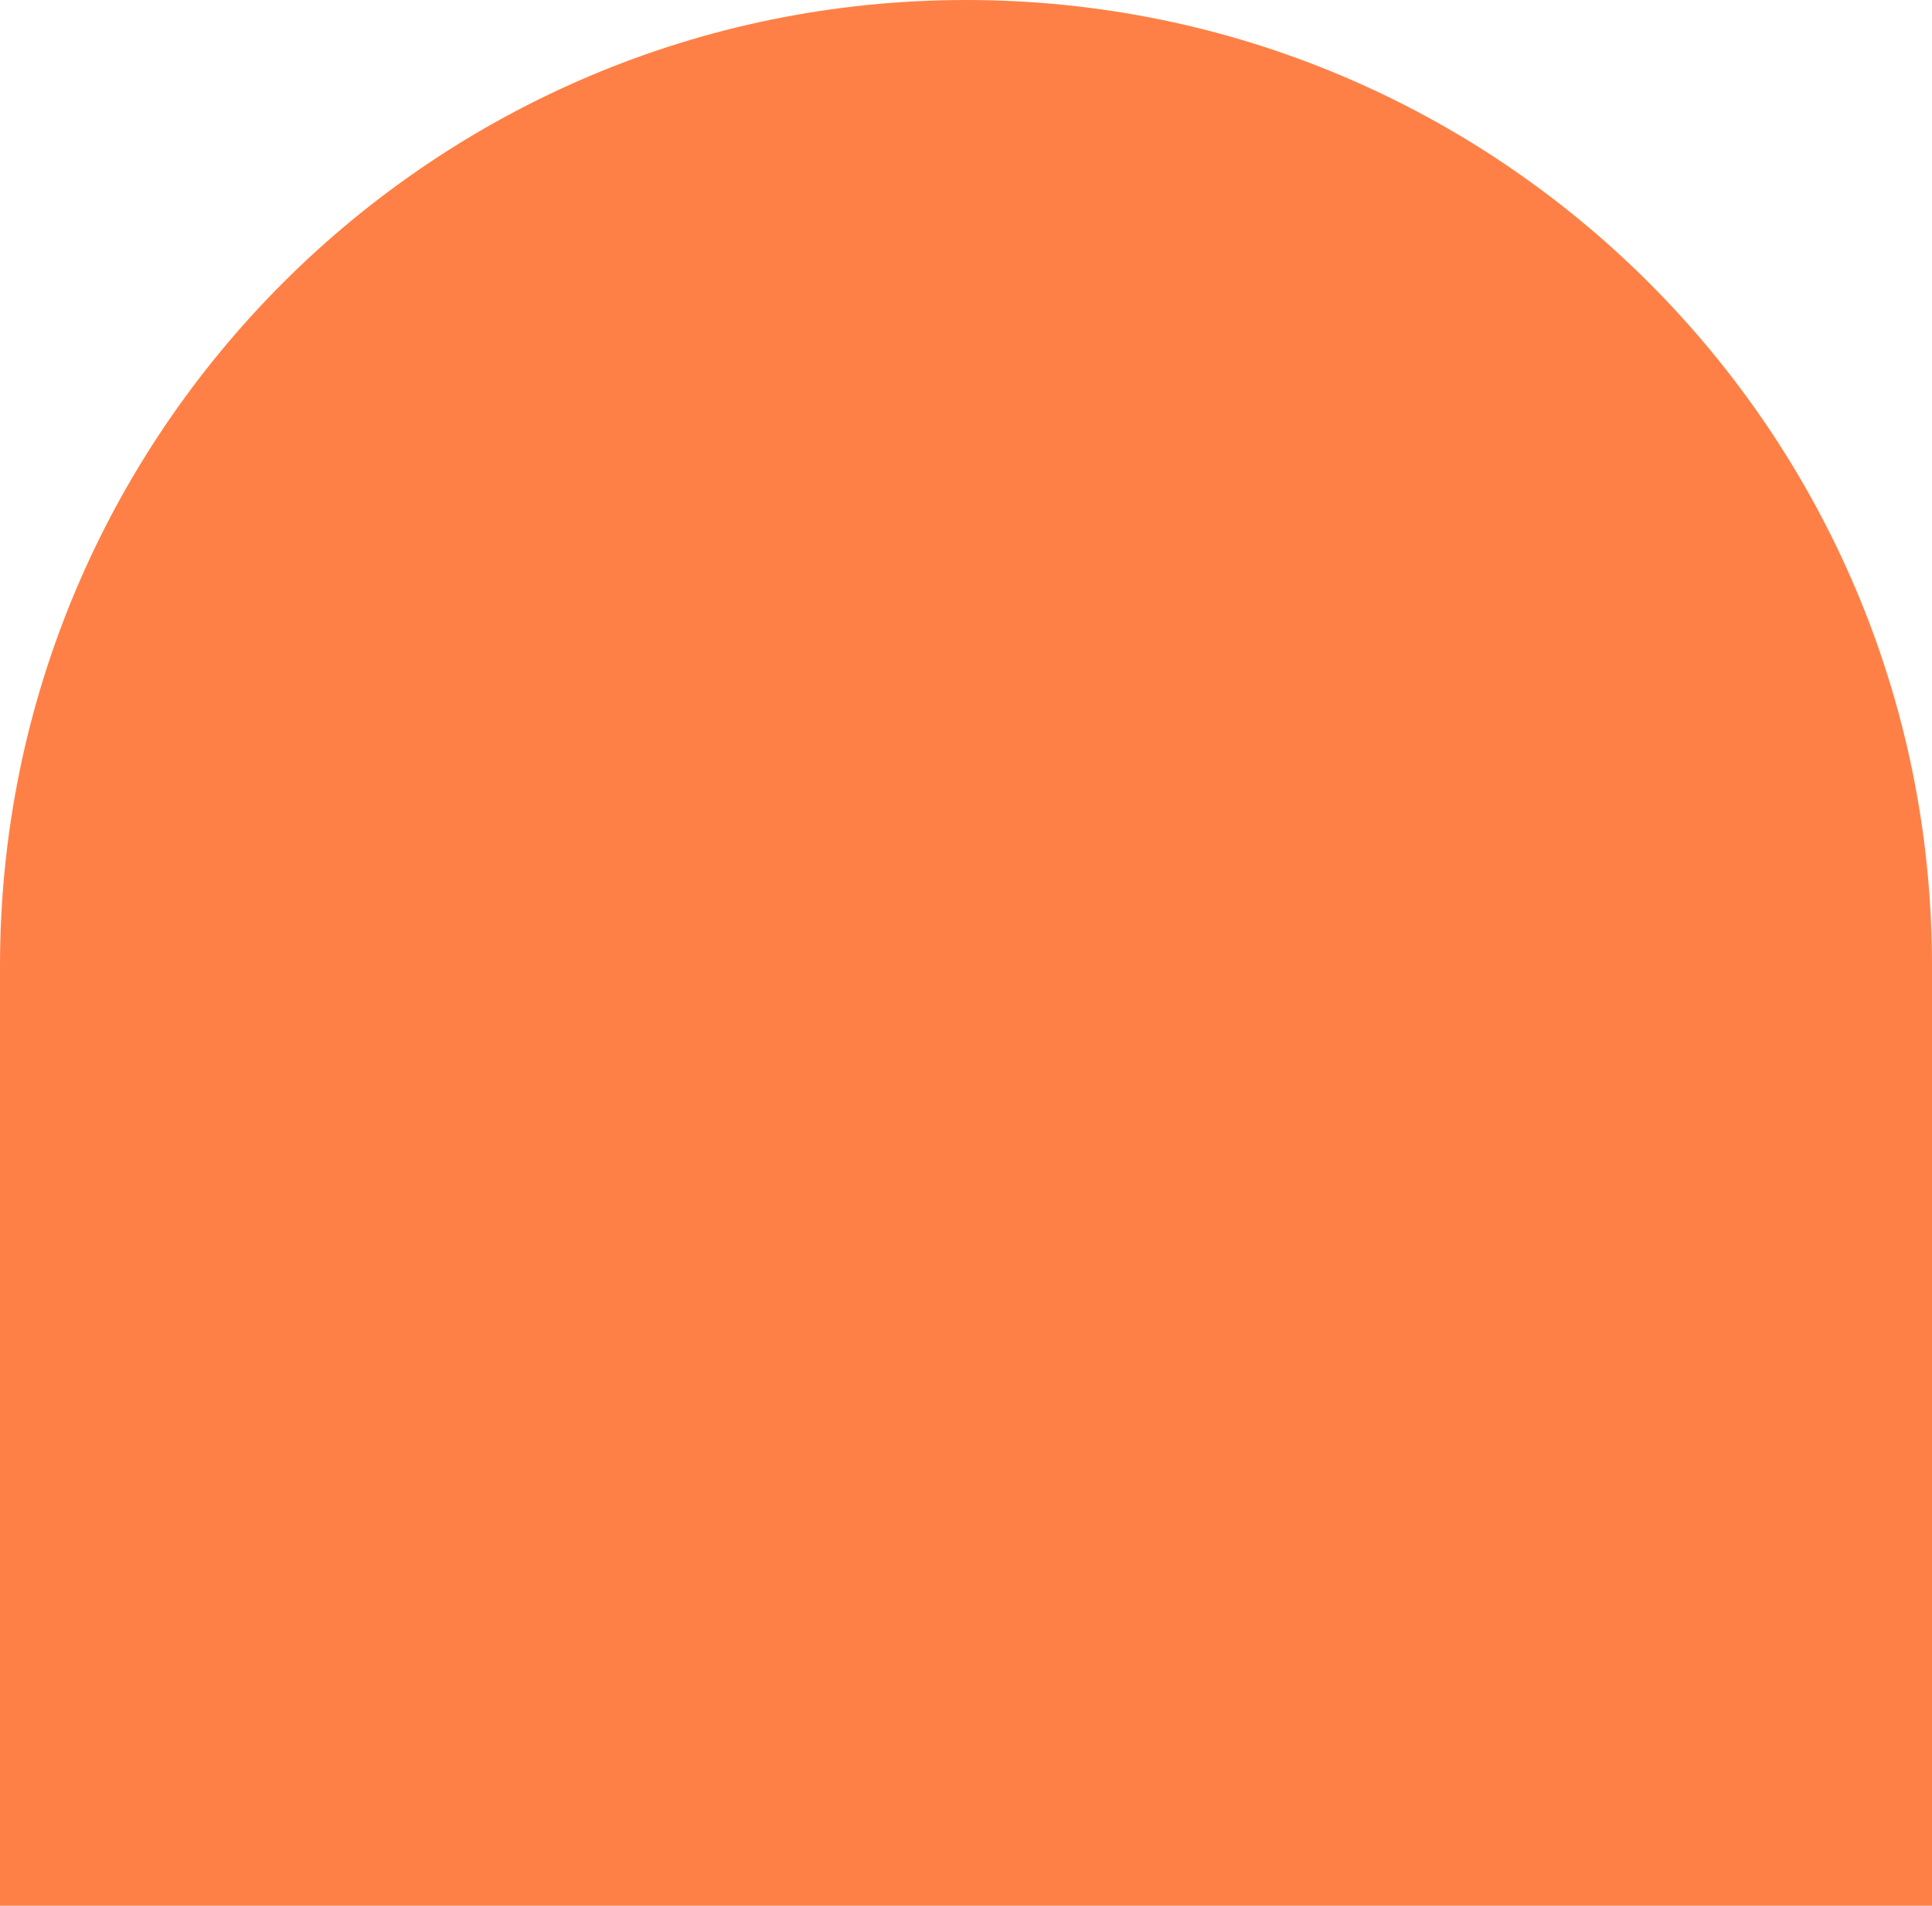 <?xml version="1.0" encoding="UTF-8"?> <svg xmlns="http://www.w3.org/2000/svg" width="300" height="296" viewBox="0 0 300 296" fill="none"> <path d="M0 150C0 67.157 67.157 0 150 0C232.843 0 300 67.157 300 150V296H0V150Z" fill="#FF8046"></path> </svg> 